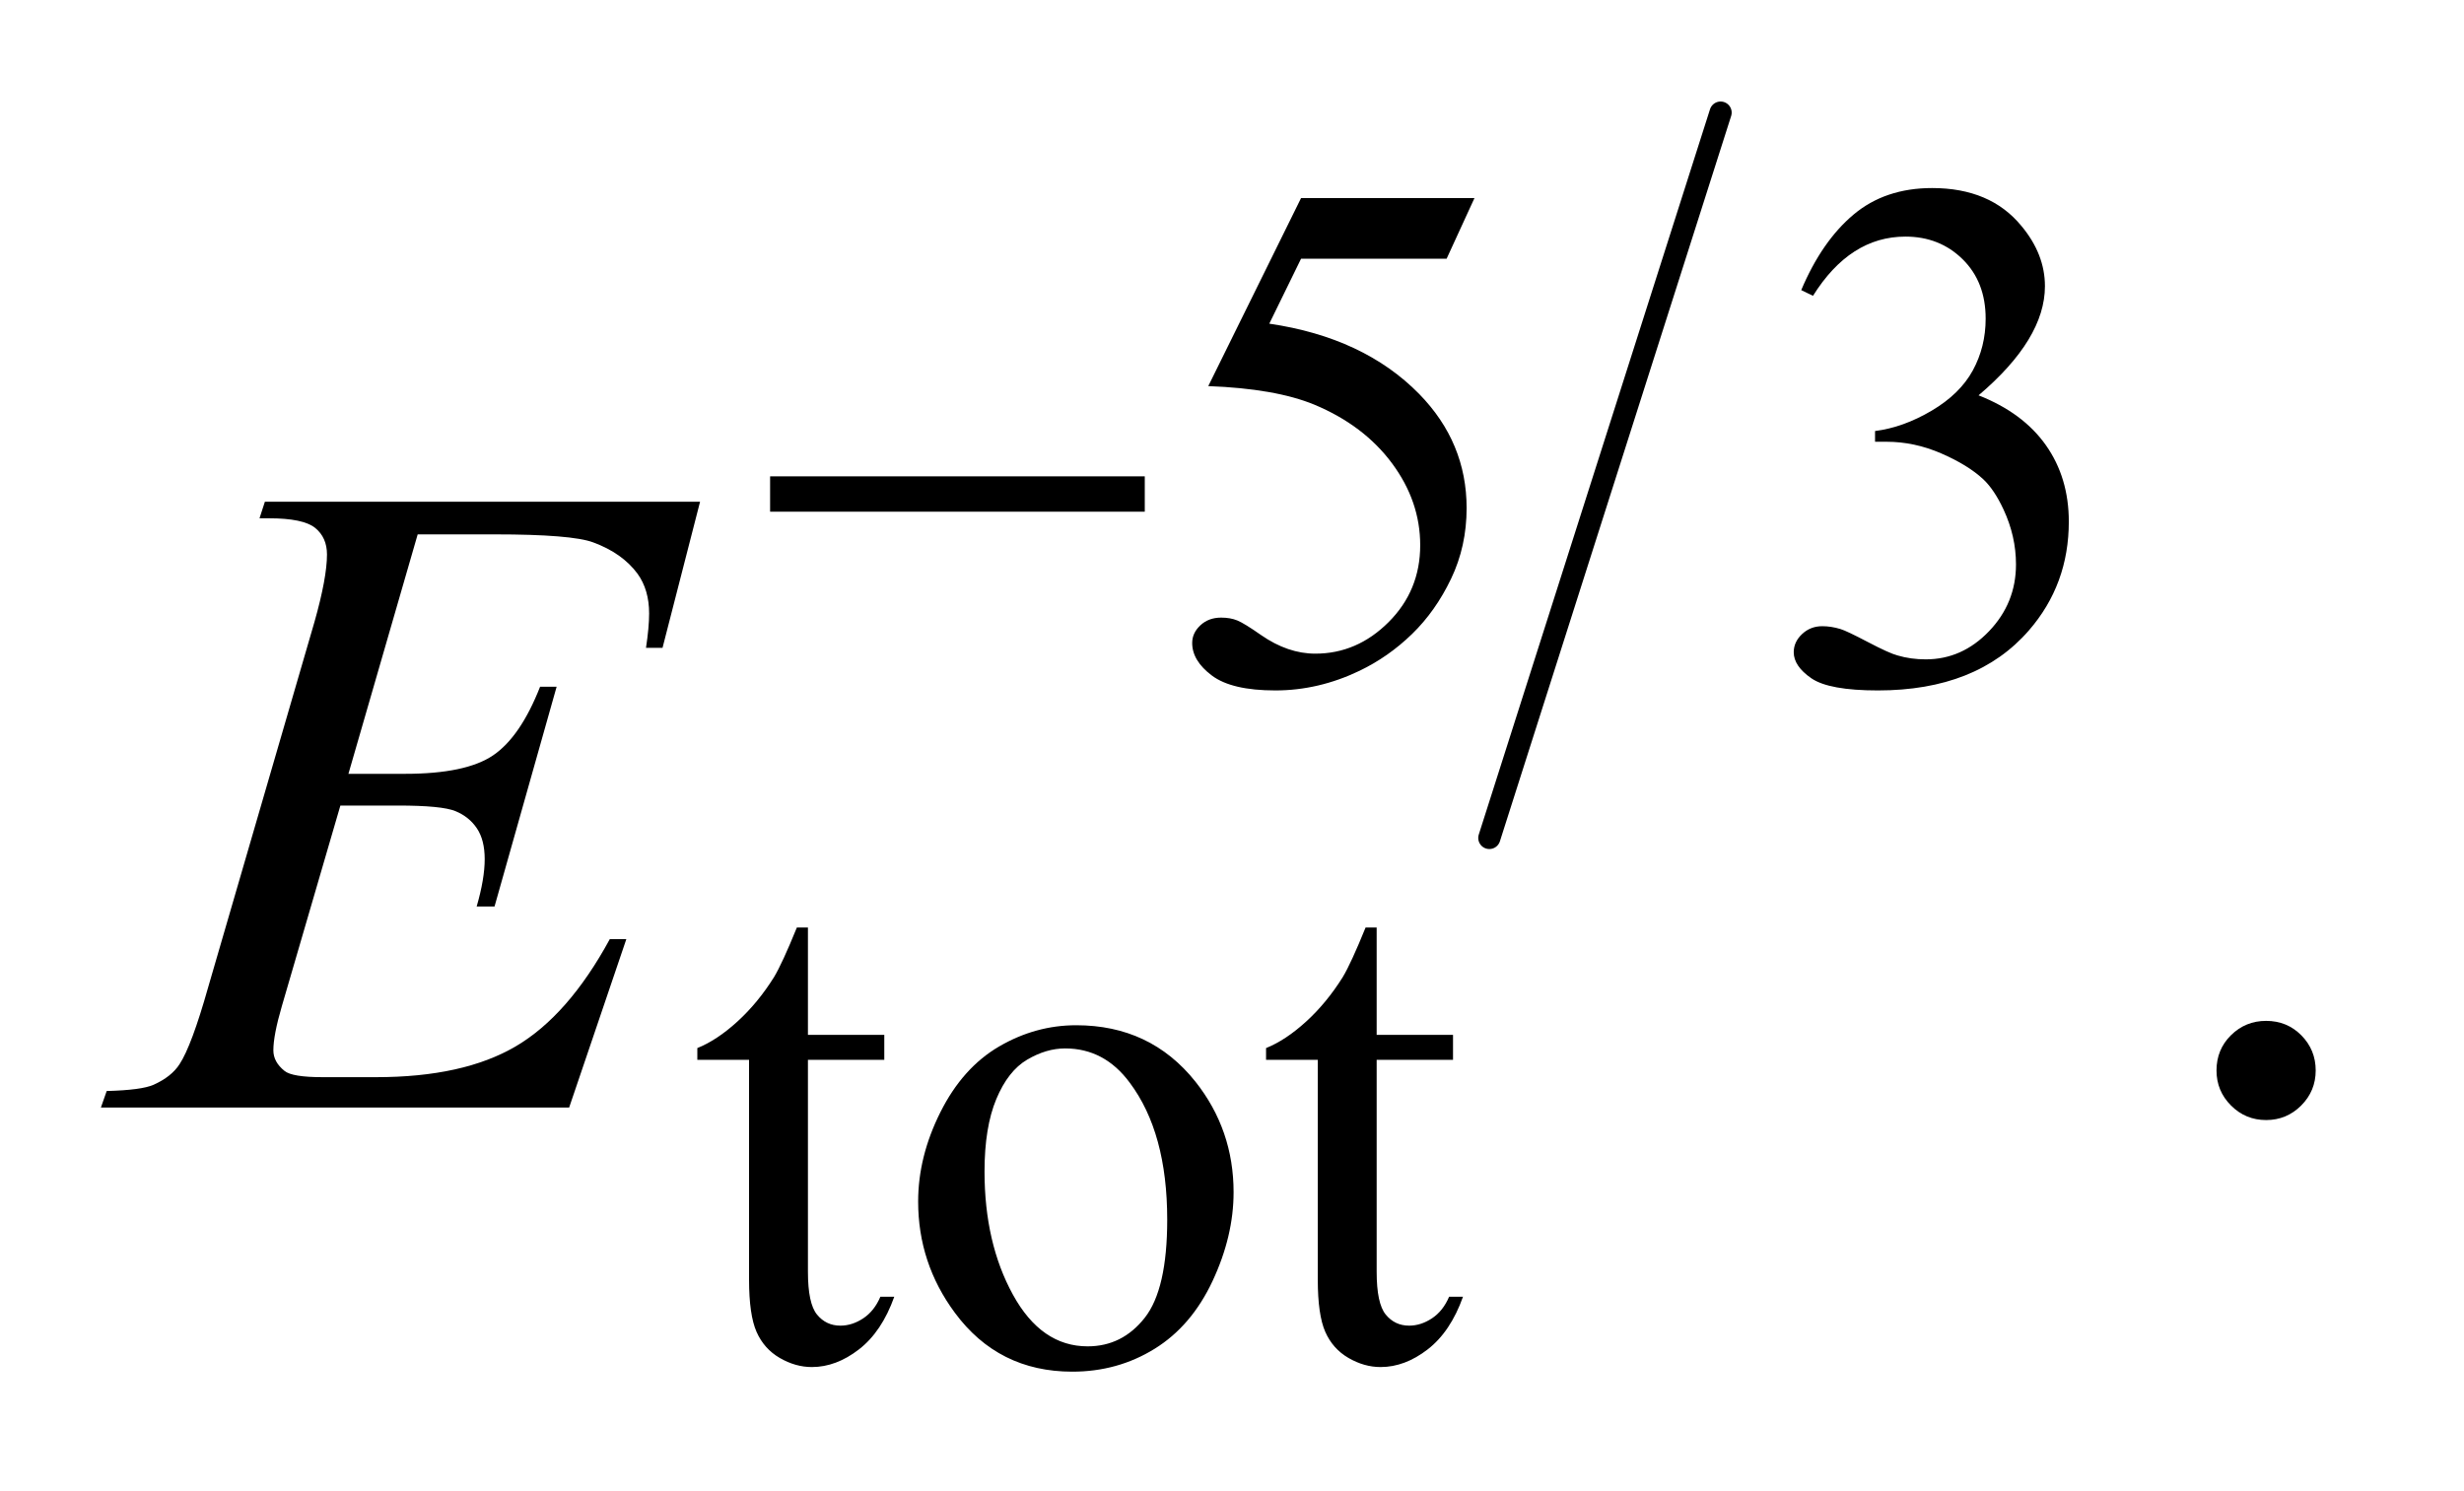 <?xml version="1.0" encoding="UTF-8"?>
<!DOCTYPE svg PUBLIC '-//W3C//DTD SVG 1.0//EN'
          'http://www.w3.org/TR/2001/REC-SVG-20010904/DTD/svg10.dtd'>
<svg stroke-dasharray="none" shape-rendering="auto" xmlns="http://www.w3.org/2000/svg" font-family="'Dialog'" text-rendering="auto" width="38" fill-opacity="1" color-interpolation="auto" color-rendering="auto" preserveAspectRatio="xMidYMid meet" font-size="12px" viewBox="0 0 38 23" fill="black" xmlns:xlink="http://www.w3.org/1999/xlink" stroke="black" image-rendering="auto" stroke-miterlimit="10" stroke-linecap="square" stroke-linejoin="miter" font-style="normal" stroke-width="1" height="23" stroke-dashoffset="0" font-weight="normal" stroke-opacity="1"
><!--Generated by the Batik Graphics2D SVG Generator--><defs id="genericDefs"
  /><g
  ><defs id="defs1"
    ><clipPath clipPathUnits="userSpaceOnUse" id="clipPath1"
      ><path d="M0.926 1.099 L24.744 1.099 L24.744 15.621 L0.926 15.621 L0.926 1.099 Z"
      /></clipPath
      ><clipPath clipPathUnits="userSpaceOnUse" id="clipPath2"
      ><path d="M29.582 35.129 L29.582 499.089 L790.558 499.089 L790.558 35.129 Z"
      /></clipPath
    ></defs
    ><g stroke-width="7" transform="scale(1.576,1.576) translate(-0.926,-1.099) matrix(0.031,0,0,0.031,0,0)" stroke-linejoin="round" stroke-linecap="round"
    ><line y2="300" fill="none" x1="573" clip-path="url(#clipPath2)" x2="500" y1="71"
    /></g
    ><g transform="matrix(0.049,0,0,0.049,-1.459,-1.733)"
    ><path d="M493.844 97.719 L485.078 116.812 L439.266 116.812 L429.266 137.25 Q459.031 141.625 476.438 159.375 Q491.375 174.641 491.375 195.312 Q491.375 207.328 486.484 217.547 Q481.594 227.766 474.188 234.953 Q466.781 242.141 457.672 246.516 Q444.766 252.703 431.172 252.703 Q417.469 252.703 411.234 248.039 Q405 243.375 405 237.766 Q405 234.609 407.586 232.195 Q410.172 229.781 414.109 229.781 Q417.016 229.781 419.211 230.68 Q421.406 231.578 426.688 235.281 Q435.109 241.125 443.75 241.125 Q456.891 241.125 466.828 231.188 Q476.766 221.25 476.766 206.984 Q476.766 193.172 467.898 181.211 Q459.031 169.25 443.422 162.734 Q431.172 157.688 410.062 156.906 L439.266 97.719 L493.844 97.719 ZM596.688 126.688 Q603.188 111.297 613.133 102.93 Q623.078 94.562 637.891 94.562 Q656.203 94.562 665.969 106.469 Q673.391 115.344 673.391 125.453 Q673.391 142.078 652.5 159.812 Q666.531 165.328 673.719 175.547 Q680.906 185.766 680.906 199.578 Q680.906 219.344 668.328 233.828 Q651.938 252.703 620.828 252.703 Q605.438 252.703 599.883 248.883 Q594.328 245.062 594.328 240.672 Q594.328 237.422 596.961 234.953 Q599.594 232.484 603.312 232.484 Q606.109 232.484 609.031 233.375 Q610.938 233.938 617.68 237.477 Q624.422 241.016 627 241.688 Q631.156 242.922 635.875 242.922 Q647.328 242.922 655.805 234.055 Q664.281 225.188 664.281 213.047 Q664.281 204.172 660.359 195.75 Q657.438 189.469 653.953 186.203 Q649.125 181.719 640.703 178.07 Q632.281 174.422 623.516 174.422 L619.922 174.422 L619.922 171.047 Q628.797 169.922 637.727 164.648 Q646.656 159.375 650.695 151.961 Q654.734 144.547 654.734 135.672 Q654.734 124.109 647.492 116.977 Q640.25 109.844 629.469 109.844 Q612.062 109.844 600.391 128.484 L596.688 126.688 Z" stroke="none" clip-path="url(#clipPath2)"
    /></g
    ><g transform="matrix(0.049,0,0,0.049,-1.459,-1.733)"
    ><path d="M284.062 327.328 L284.062 361.125 L308.094 361.125 L308.094 368.984 L284.062 368.984 L284.062 435.703 Q284.062 445.688 286.922 449.172 Q289.781 452.656 294.281 452.656 Q297.984 452.656 301.469 450.352 Q304.953 448.047 306.859 443.562 L311.234 443.562 Q307.312 454.562 300.125 460.125 Q292.938 465.688 285.297 465.688 Q280.125 465.688 275.188 462.82 Q270.25 459.953 267.891 454.617 Q265.531 449.281 265.531 438.172 L265.531 368.984 L249.25 368.984 L249.25 365.281 Q255.422 362.812 261.883 356.914 Q268.344 351.016 273.391 342.938 Q275.969 338.672 280.578 327.328 L284.062 327.328 ZM368.5 358.094 Q391.859 358.094 406.016 375.844 Q418.031 391 418.031 410.656 Q418.031 424.469 411.406 438.617 Q404.781 452.766 393.156 459.953 Q381.531 467.141 367.266 467.141 Q344.016 467.141 330.312 448.609 Q318.75 433 318.75 413.578 Q318.75 399.422 325.766 385.438 Q332.781 371.453 344.242 364.773 Q355.703 358.094 368.5 358.094 ZM365.016 365.391 Q359.062 365.391 353.055 368.93 Q347.047 372.469 343.344 381.344 Q339.641 390.219 339.641 404.141 Q339.641 426.609 348.57 442.891 Q357.5 459.172 372.094 459.172 Q382.984 459.172 390.062 450.188 Q397.141 441.203 397.141 419.297 Q397.141 391.906 385.344 376.172 Q377.375 365.391 365.016 365.391 ZM463.062 327.328 L463.062 361.125 L487.094 361.125 L487.094 368.984 L463.062 368.984 L463.062 435.703 Q463.062 445.688 465.922 449.172 Q468.781 452.656 473.281 452.656 Q476.984 452.656 480.469 450.352 Q483.953 448.047 485.859 443.562 L490.234 443.562 Q486.312 454.562 479.125 460.125 Q471.938 465.688 464.297 465.688 Q459.125 465.688 454.188 462.82 Q449.25 459.953 446.891 454.617 Q444.531 449.281 444.531 438.172 L444.531 368.984 L428.25 368.984 L428.25 365.281 Q434.422 362.812 440.883 356.914 Q447.344 351.016 452.391 342.938 Q454.969 338.672 459.578 327.328 L463.062 327.328 Z" stroke="none" clip-path="url(#clipPath2)"
    /></g
    ><g transform="matrix(0.049,0,0,0.049,-1.459,-1.733)"
    ><path d="M743 356.719 Q749.609 356.719 754.109 361.289 Q758.609 365.859 758.609 372.328 Q758.609 378.797 754.039 383.367 Q749.469 387.938 743 387.938 Q736.531 387.938 731.961 383.367 Q727.391 378.797 727.391 372.328 Q727.391 365.719 731.961 361.219 Q736.531 356.719 743 356.719 Z" stroke="none" clip-path="url(#clipPath2)"
    /></g
    ><g transform="matrix(0.049,0,0,0.049,-1.459,-1.733)"
    ><path d="M161.234 203.578 L139.438 278.953 L157.297 278.953 Q176.422 278.953 185 273.117 Q193.578 267.281 199.766 251.531 L204.969 251.531 L185.422 320.719 L179.797 320.719 Q182.328 312 182.328 305.812 Q182.328 299.766 179.867 296.109 Q177.406 292.453 173.117 290.695 Q168.828 288.938 155.047 288.938 L136.906 288.938 L118.484 352.078 Q115.812 361.219 115.812 366 Q115.812 369.656 119.328 372.469 Q121.719 374.438 131.281 374.438 L148.156 374.438 Q175.578 374.438 192.102 364.734 Q208.625 355.031 221.703 330.984 L226.906 330.984 L208.906 384 L61.531 384 L63.359 378.797 Q74.328 378.516 78.125 376.828 Q83.75 374.297 86.281 370.359 Q90.078 364.594 95.281 346.172 L128.75 231.141 Q132.688 217.219 132.688 209.906 Q132.688 204.562 128.961 201.539 Q125.234 198.516 114.406 198.516 L111.453 198.516 L113.141 193.312 L250.109 193.312 L238.297 239.297 L233.094 239.297 Q234.078 232.828 234.078 228.469 Q234.078 221.016 230.422 215.953 Q225.641 209.484 216.5 206.109 Q209.75 203.578 185.422 203.578 L161.234 203.578 Z" stroke="none" clip-path="url(#clipPath2)"
    /></g
    ><g transform="matrix(0.049,0,0,0.049,-1.459,-1.733)"
    ><path d="M272.156 185.312 L390.078 185.312 L390.078 196.438 L272.156 196.438 L272.156 185.312 Z" stroke="none" clip-path="url(#clipPath2)"
    /></g
  ></g
></svg
>
